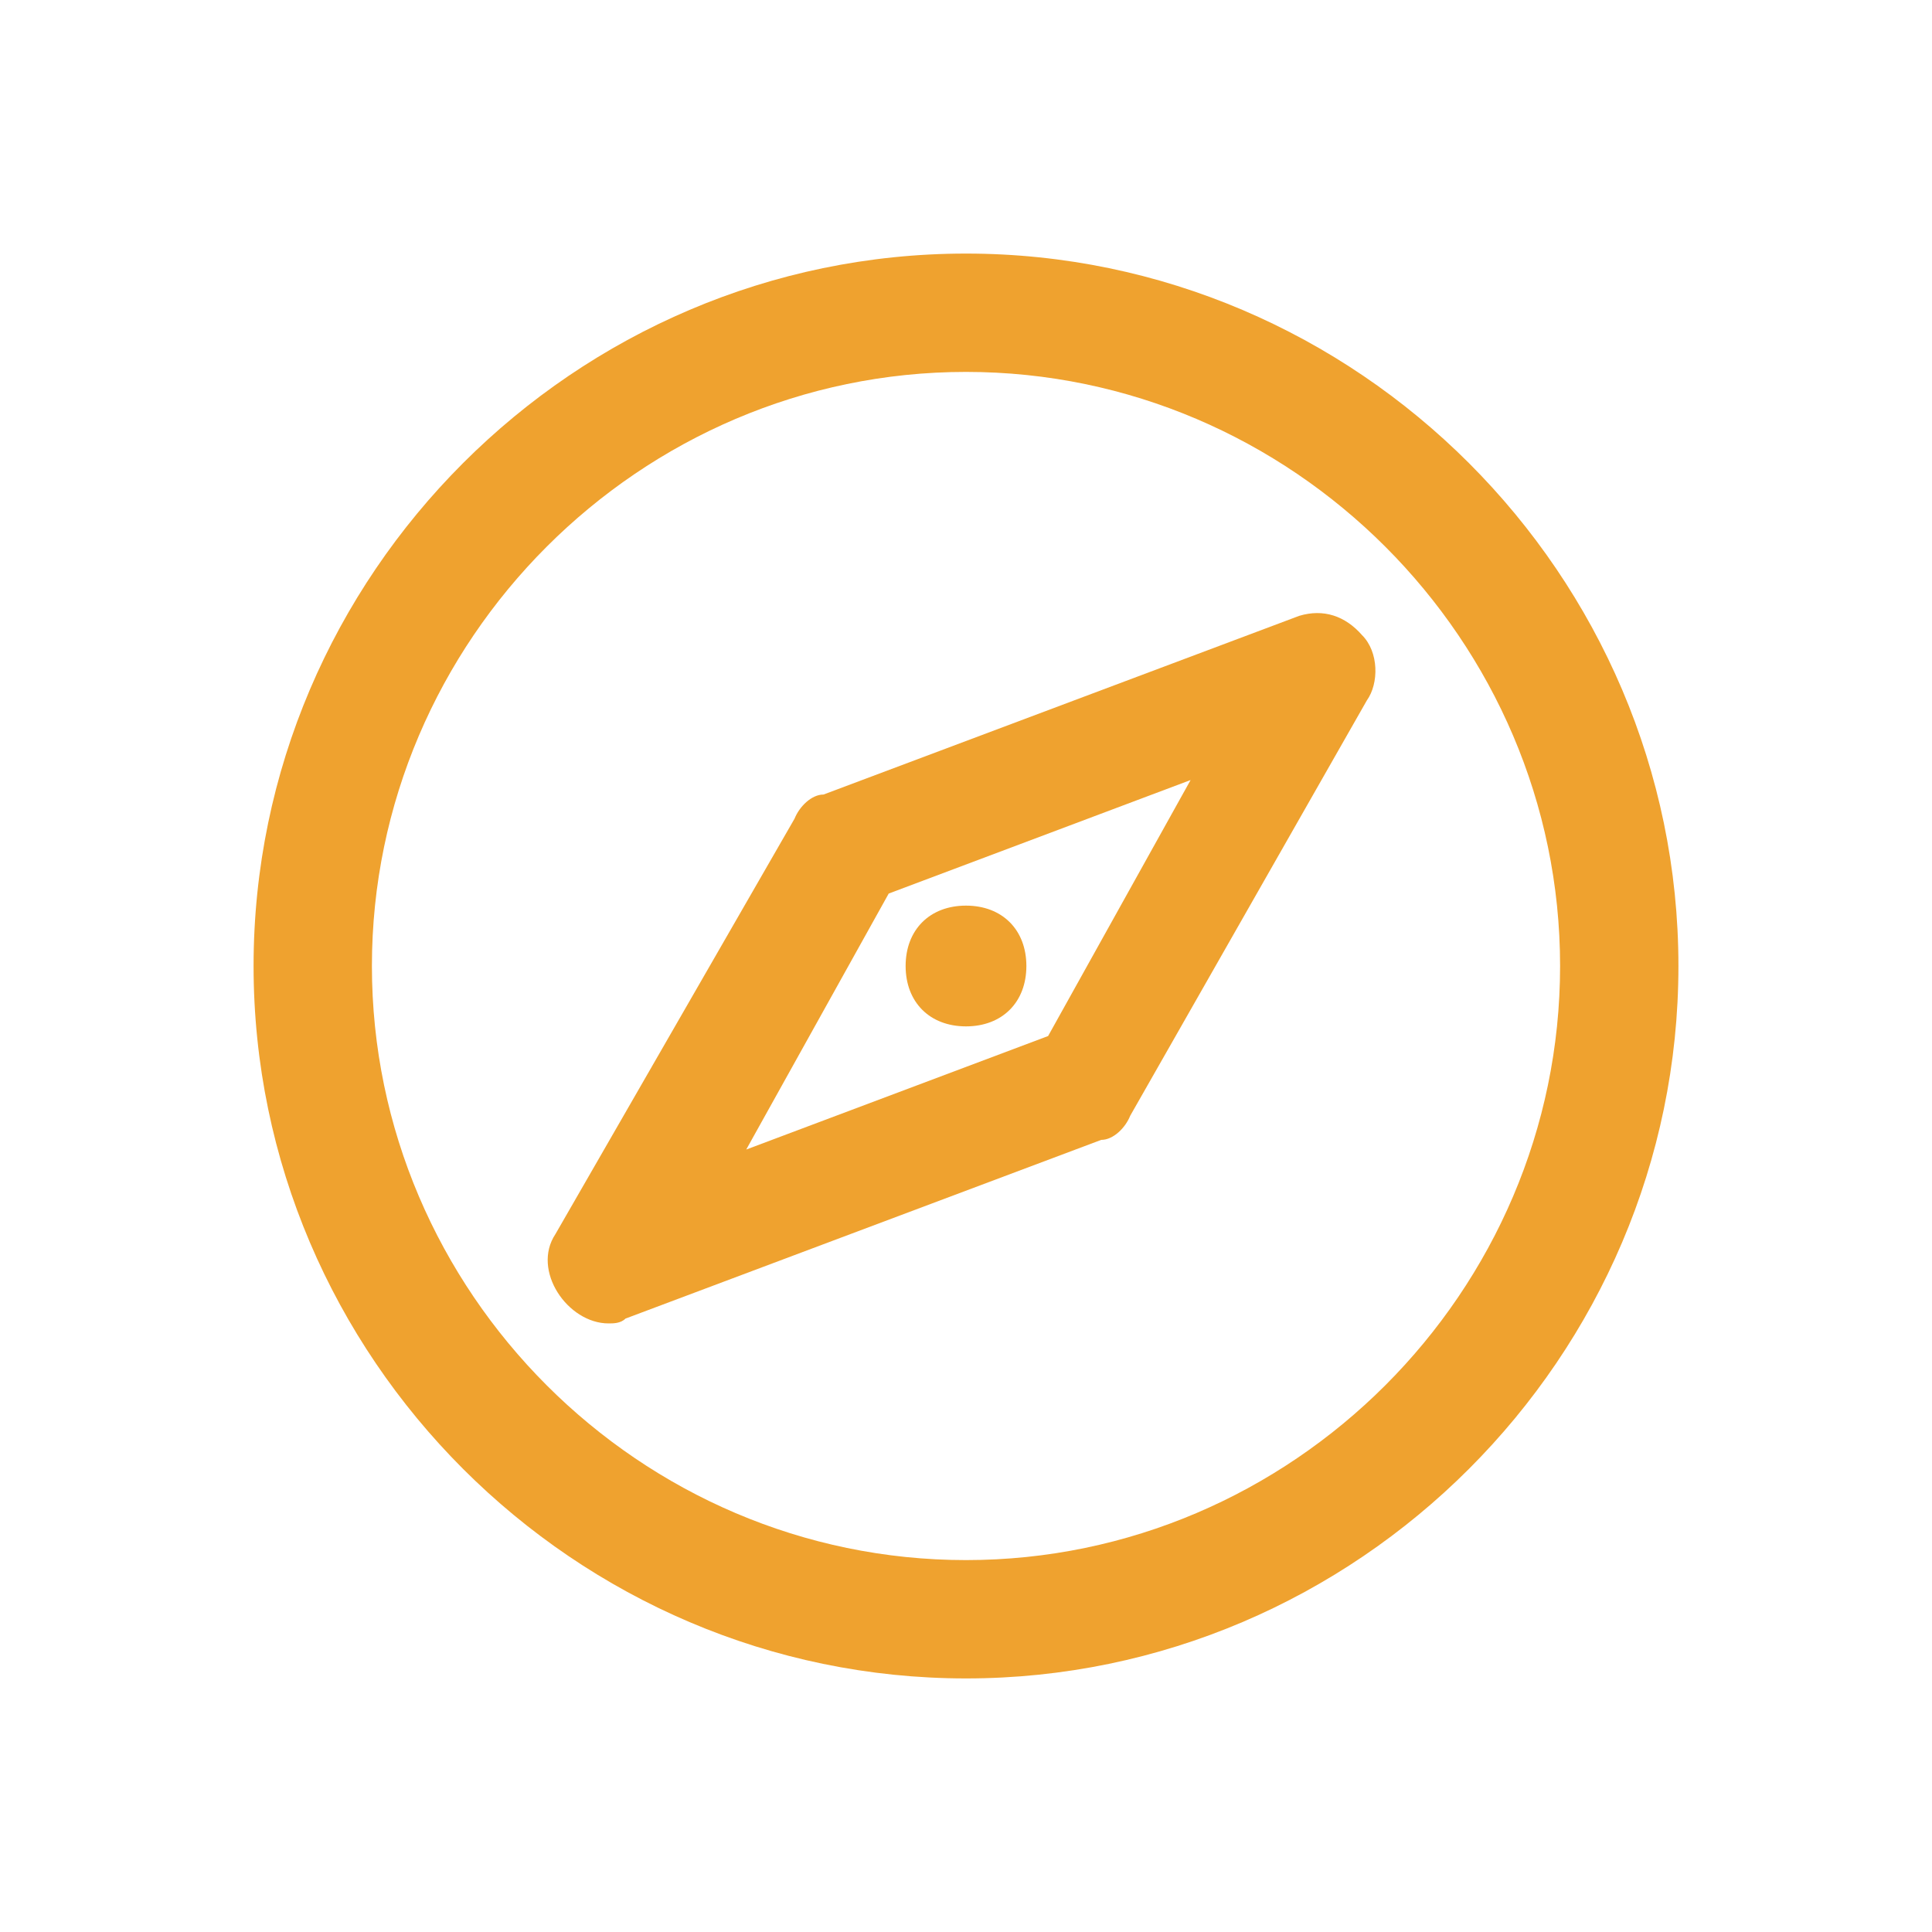 <svg width="80" height="80" viewBox="0 0 80 80" fill="none" xmlns="http://www.w3.org/2000/svg">
<g id="COMPASS">
<g id="Group">
<path id="Vector" d="M40 10.5C23.8 10.5 10.5 23.8 10.5 40C10.5 56.2 23.8 69.5 40 69.5C56.2 69.5 69.5 56.2 69.5 40C69.5 23.8 56.2 10.5 40 10.5ZM40 64.6C26.5 64.6 15.4 53.5 15.4 40C15.4 26.5 26.5 15.4 40 15.4C53.5 15.4 64.6 26.5 64.6 40C64.6 53.5 53.5 64.6 40 64.6Z" fill="#EFA22F"/>
<path id="Vector_2" d="M53.8 25.5L34.1 32.9C33.6 32.9 33.1 33.4 32.9 33.9L23 51.1C22 52.6 23.5 54.8 25.2 54.8C25.4 54.8 25.7 54.8 25.9 54.6L45.6 47.2C46.1 47.2 46.6 46.7 46.8 46.2L56.6 29C57.1 28.3 57.1 27 56.4 26.3C55.7 25.5 54.8 25.2 53.8 25.5ZM43.4 42.9L30.9 47.6L36.8 37L49.3 32.3L43.4 42.9Z" fill="#EFA22F"/>
<path id="Vector_3" d="M40 42.5C41.5 42.5 42.5 41.5 42.5 40C42.5 38.5 41.5 37.5 40 37.5C38.5 37.5 37.5 38.5 37.5 40C37.5 41.5 38.5 42.5 40 42.5Z" fill="#EFA22F"/>
</g>
</g>
</svg>
